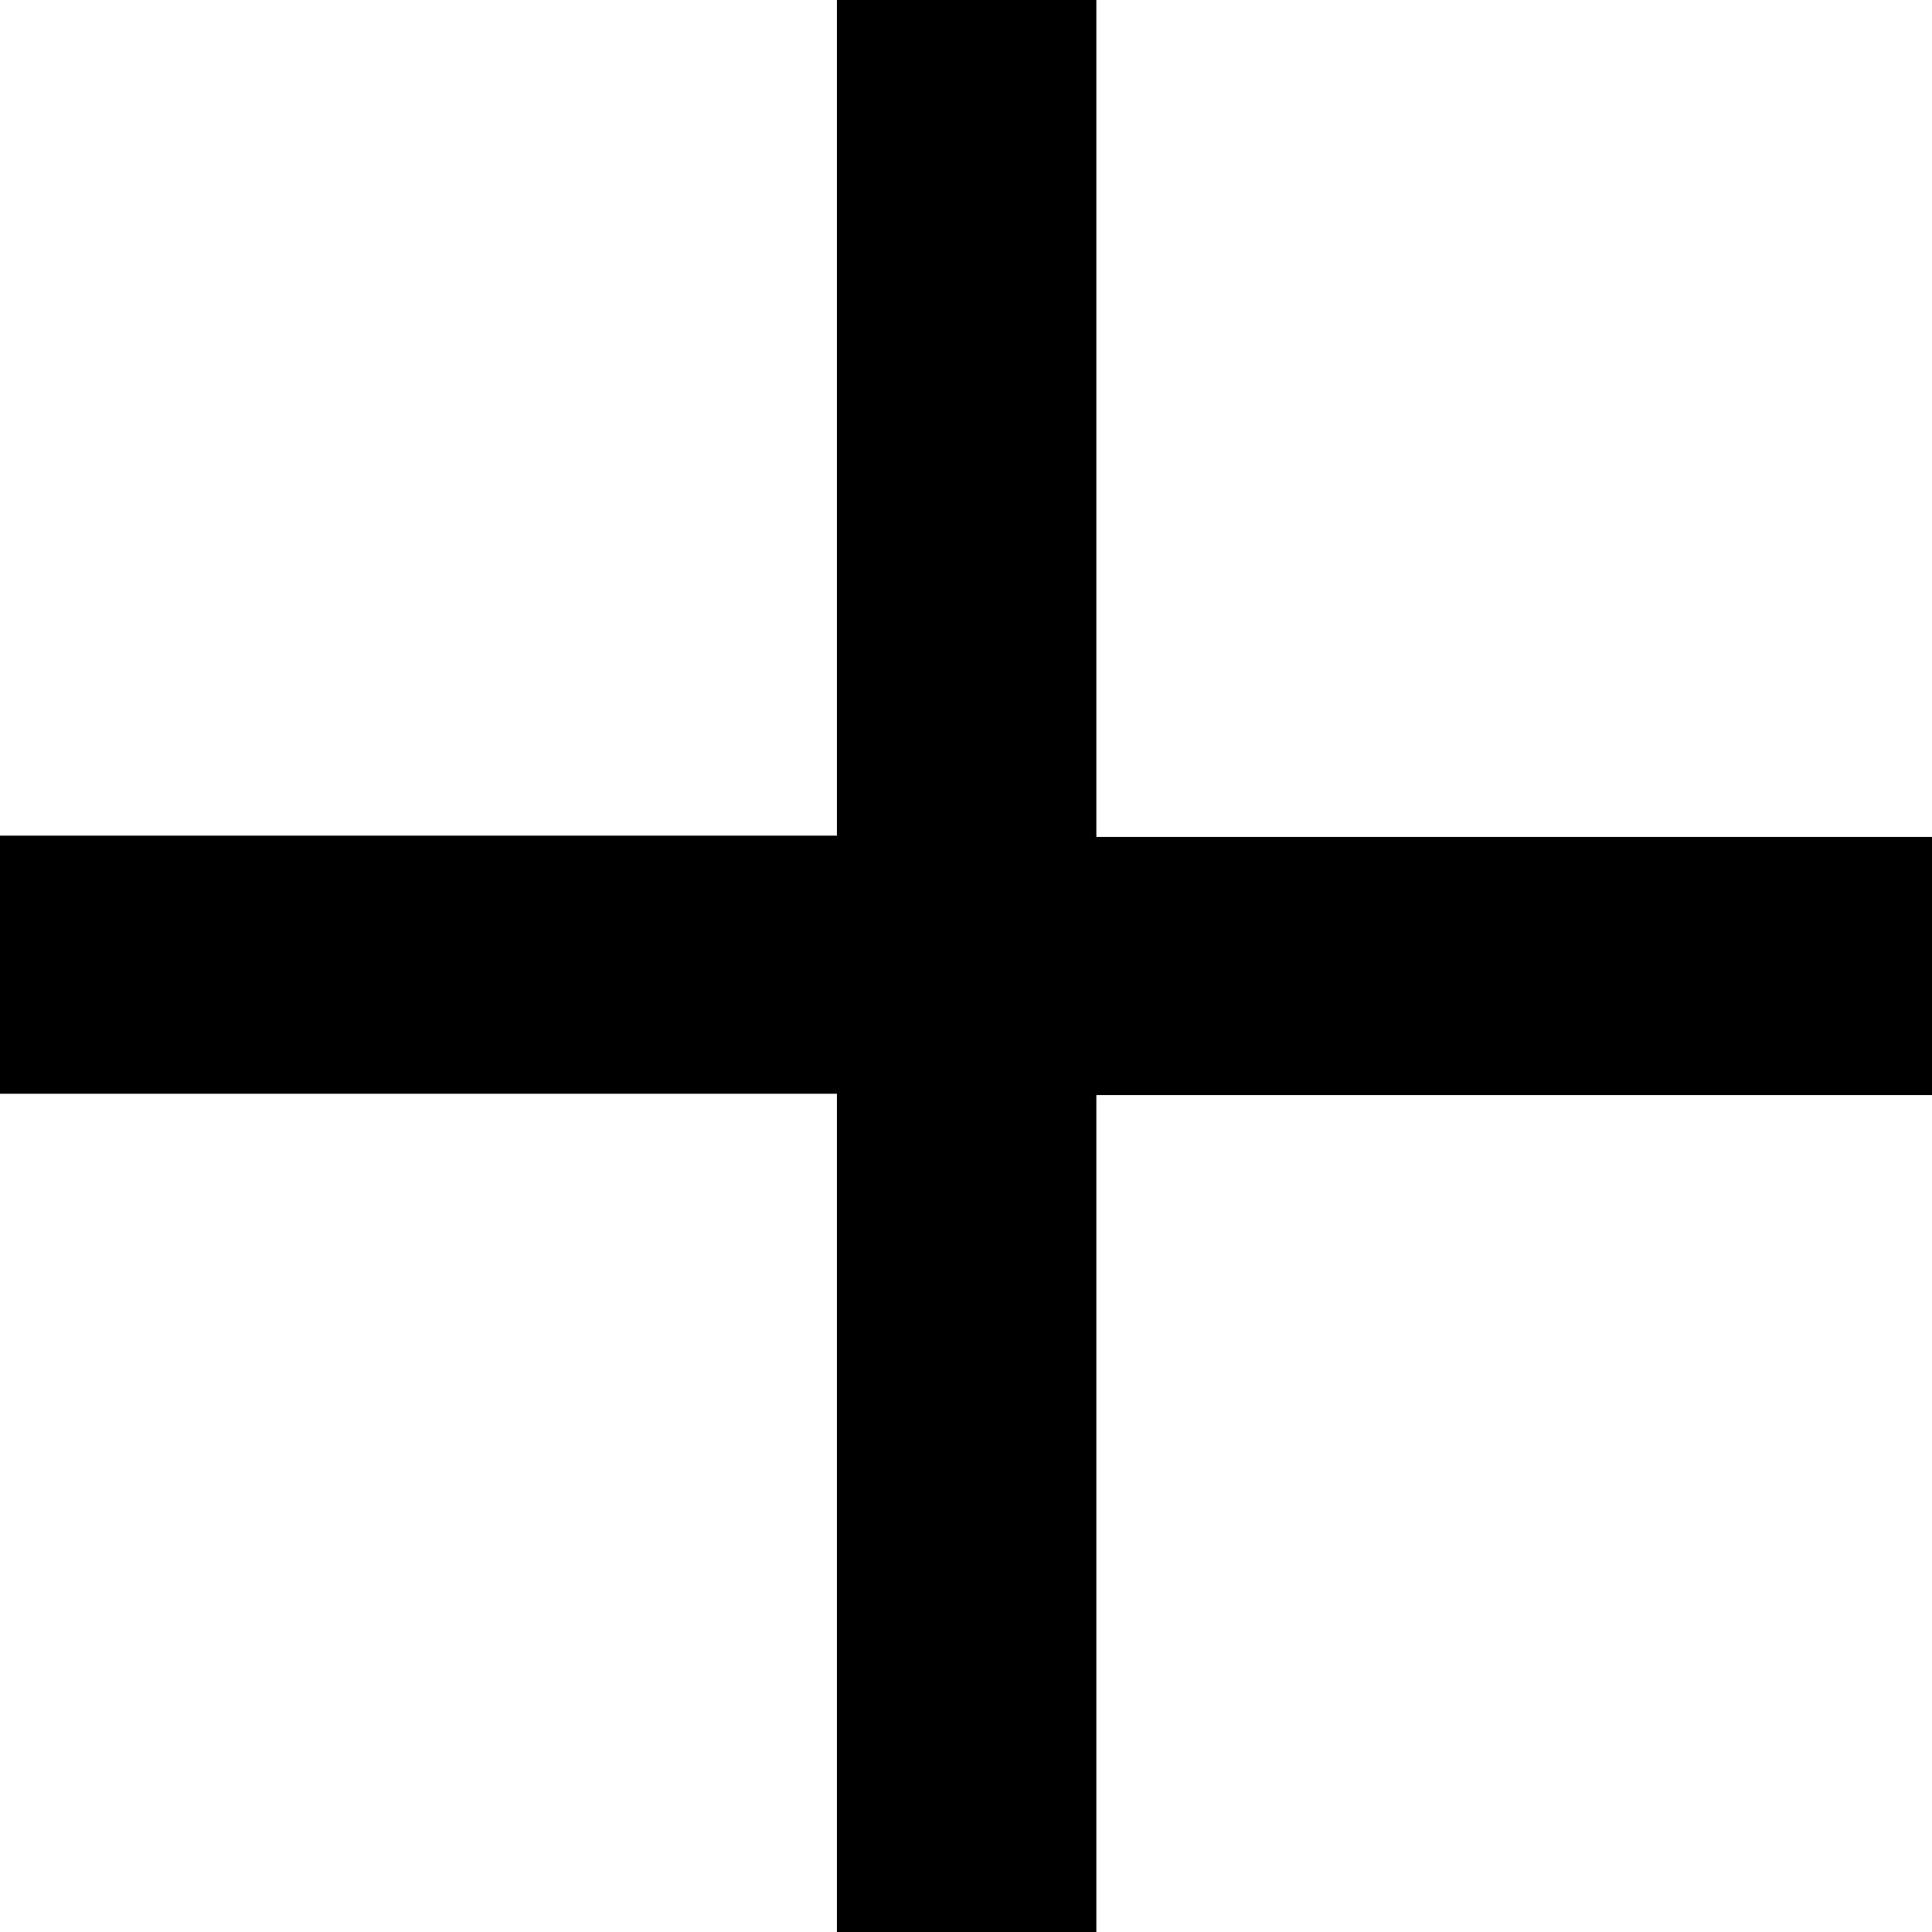 <?xml version="1.0" encoding="UTF-8"?>
<svg id="_圖層_2" data-name="圖層 2" xmlns="http://www.w3.org/2000/svg" viewBox="0 0 14.82 14.82">
  <g id="_圖層_1-2" data-name="圖層 1">
    <path d="m8.41,8.39v6.43h-1.99v-6.43H0v-1.98h6.42V0h1.99v6.42h6.42v1.98h-6.42Z"/>
  </g>
</svg>